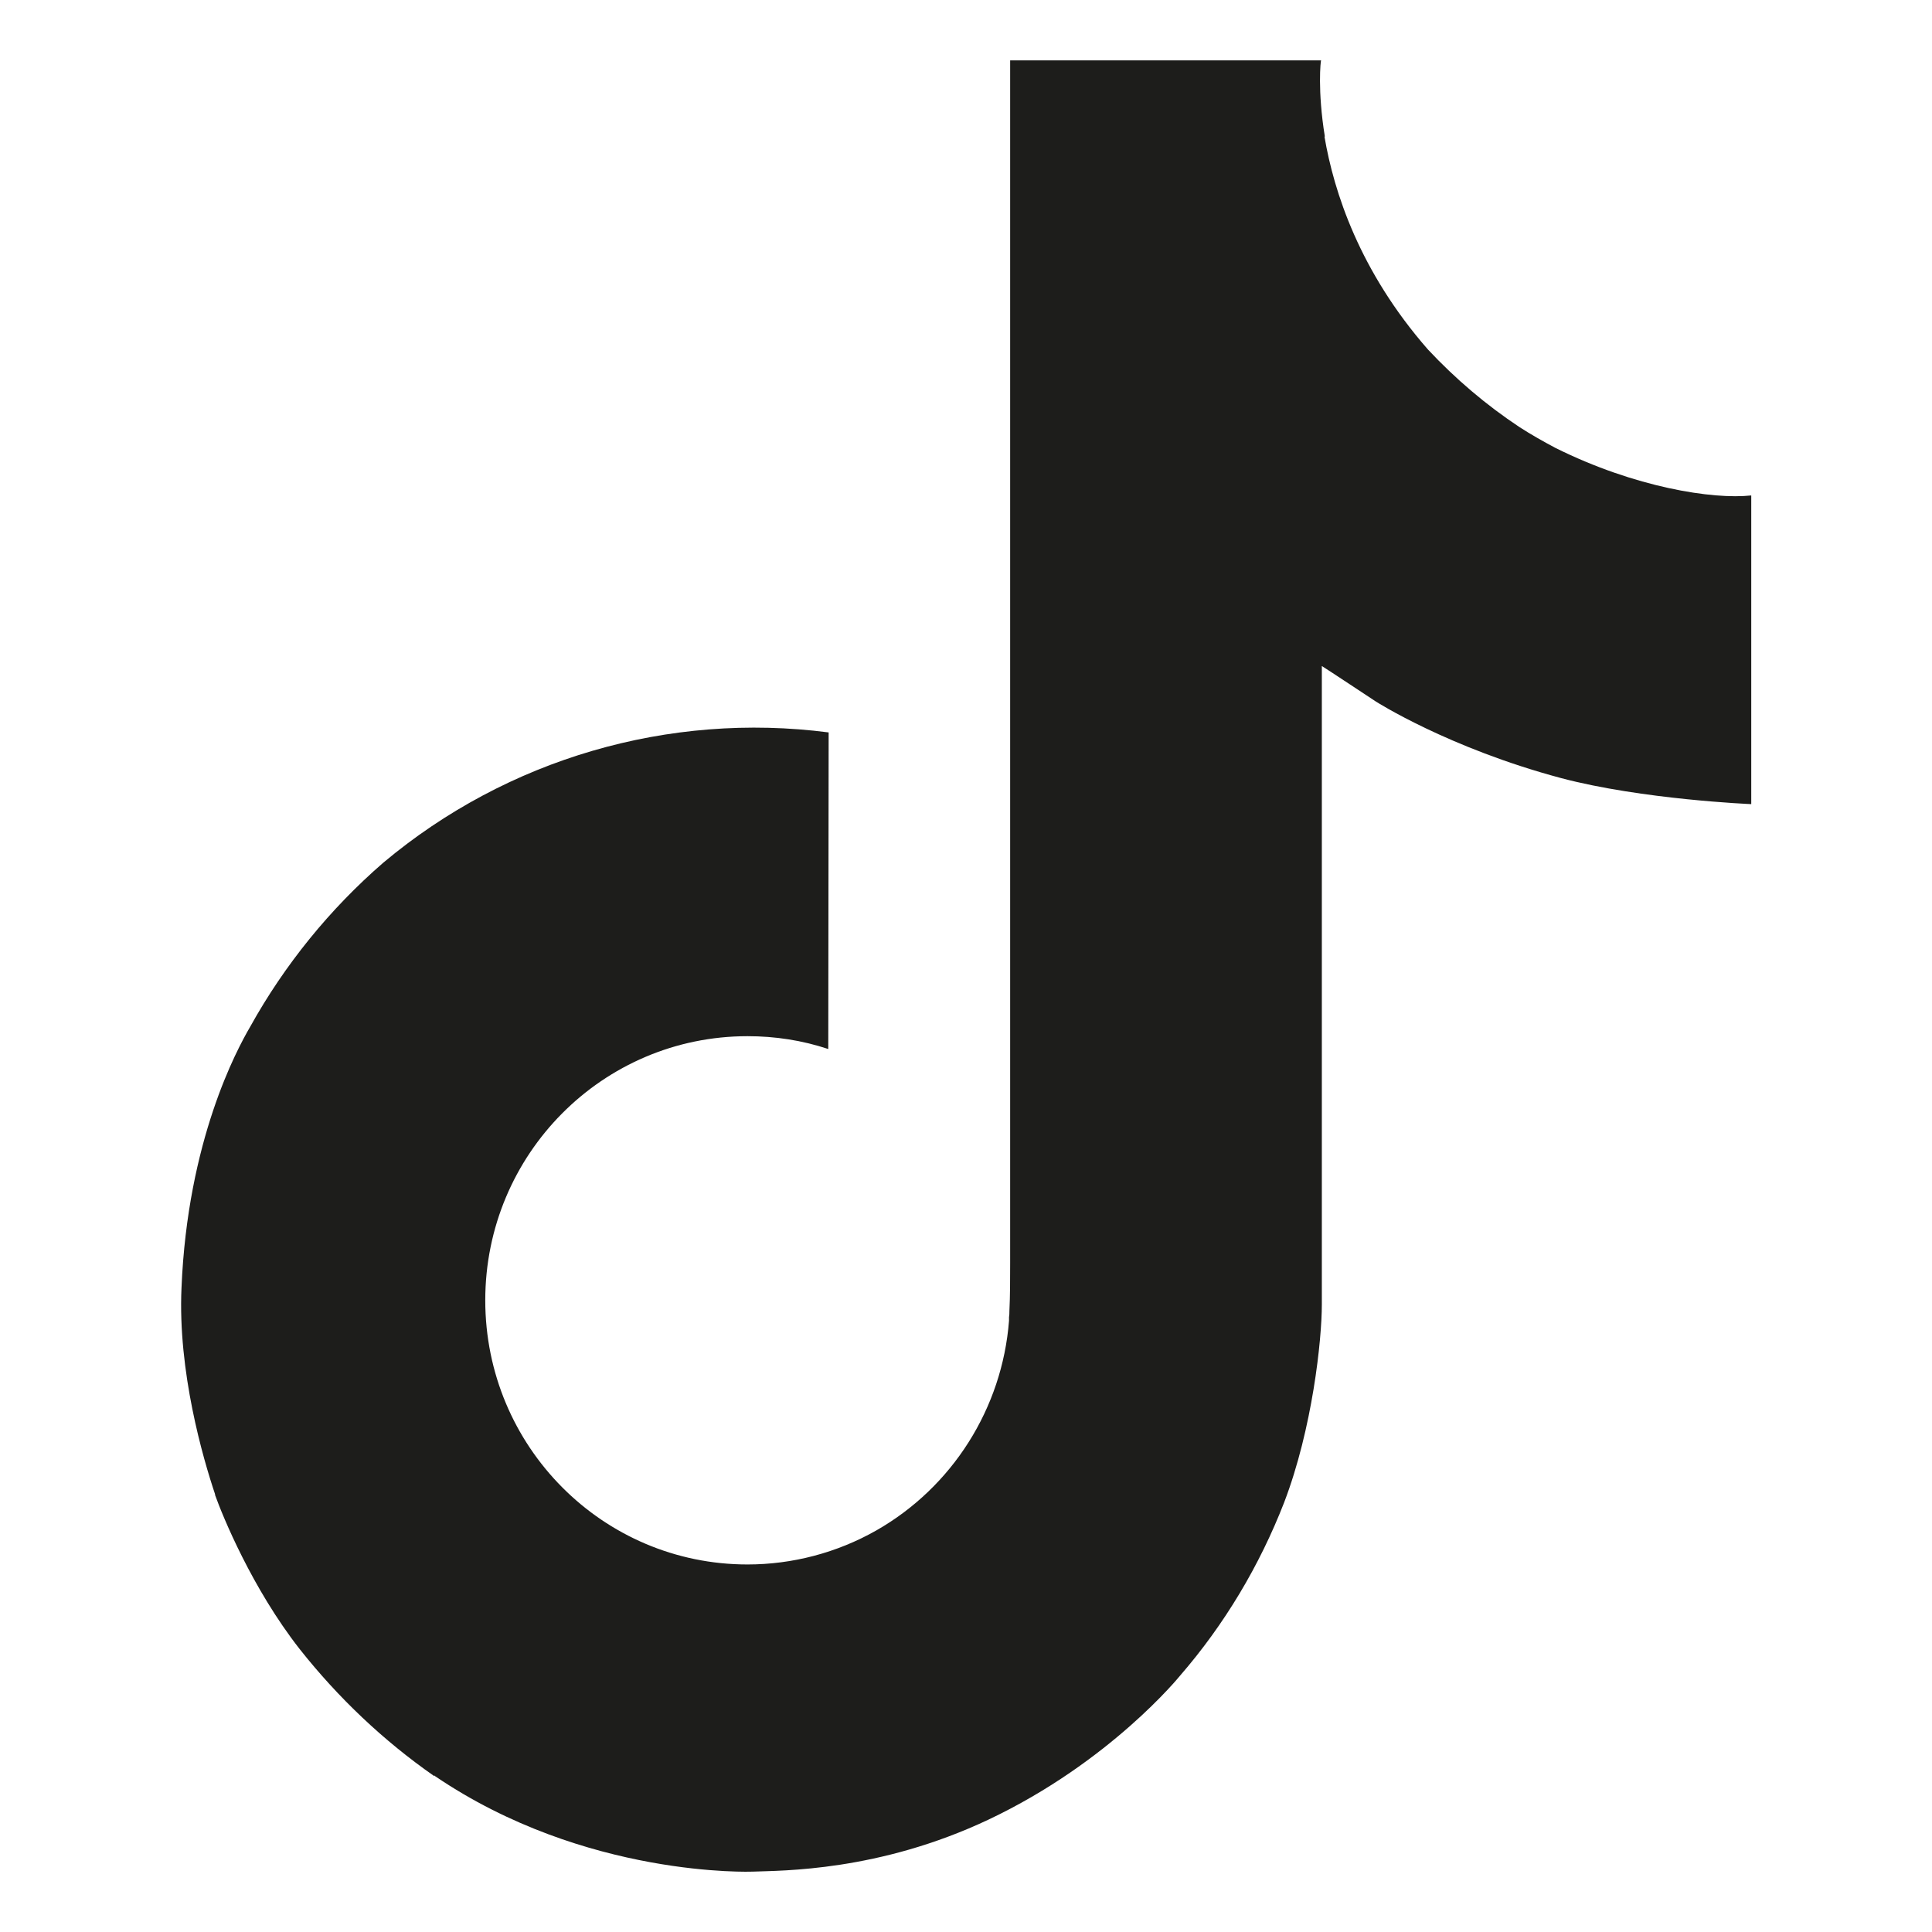 <?xml version="1.0" encoding="utf-8"?>
<!-- Generator: Adobe Illustrator 24.2.1, SVG Export Plug-In . SVG Version: 6.00 Build 0)  -->
<svg width="28" height="28" version="1.1" id="icons" xmlns="http://www.w3.org/2000/svg" xmlns:xlink="http://www.w3.org/1999/xlink" x="0px" y="0px"
	 viewBox="0 0 512 512" style="enable-background:new 0 0 512 512;" xml:space="preserve">
<style type="text/css">
	.st0{fill:#1D1D1B;}
</style>
<path class="st0" d="M412.2,118.7c-3.2-1.7-6.4-3.5-9.5-5.5c-8.9-5.9-17-12.8-24.3-20.6c-18.1-20.7-24.9-41.7-27.4-56.4h0.1
	C349.1,23.9,350,16,350.1,16h-82.4v318.8c0,4.3,0,8.5-0.2,12.7c0,0.5,0,1-0.1,1.6c0,0.2,0,0.5,0,0.7c0,0.1,0,0.1,0,0.2
	c-1.8,23.2-15,44.1-35.2,55.6c-10.4,5.9-22.2,9-34.1,9c-38.4,0-69.5-31.3-69.5-70s31.1-70,69.5-70c7.3,0,14.5,1.1,21.4,3.4l0.1-83.9
	c-42.4-5.5-85.2,7-118,34.5c-14.2,12.3-26.2,27.1-35.3,43.5c-3.5,6-16.6,30.1-18.2,69.2c-1,22.2,5.7,45.2,8.9,54.7v0.2
	c2,5.6,9.8,24.7,22.4,40.8c10.2,12.9,22.2,24.3,35.7,33.7v-0.2l0.2,0.2c39.9,27.1,84.2,25.3,84.2,25.3c7.7-0.3,33.3,0,62.5-13.8
	c32.3-15.3,50.7-38.1,50.7-38.1c11.8-13.6,21.1-29.2,27.6-45.9c7.5-19.6,10-43.1,10-52.5V176.5c1,0.6,14.3,9.4,14.3,9.4
	s19.2,12.3,49.1,20.3c21.5,5.7,50.4,6.9,50.4,6.9v-81.8C453.9,132.4,433.3,129.2,412.2,118.7z"/>
</svg>
